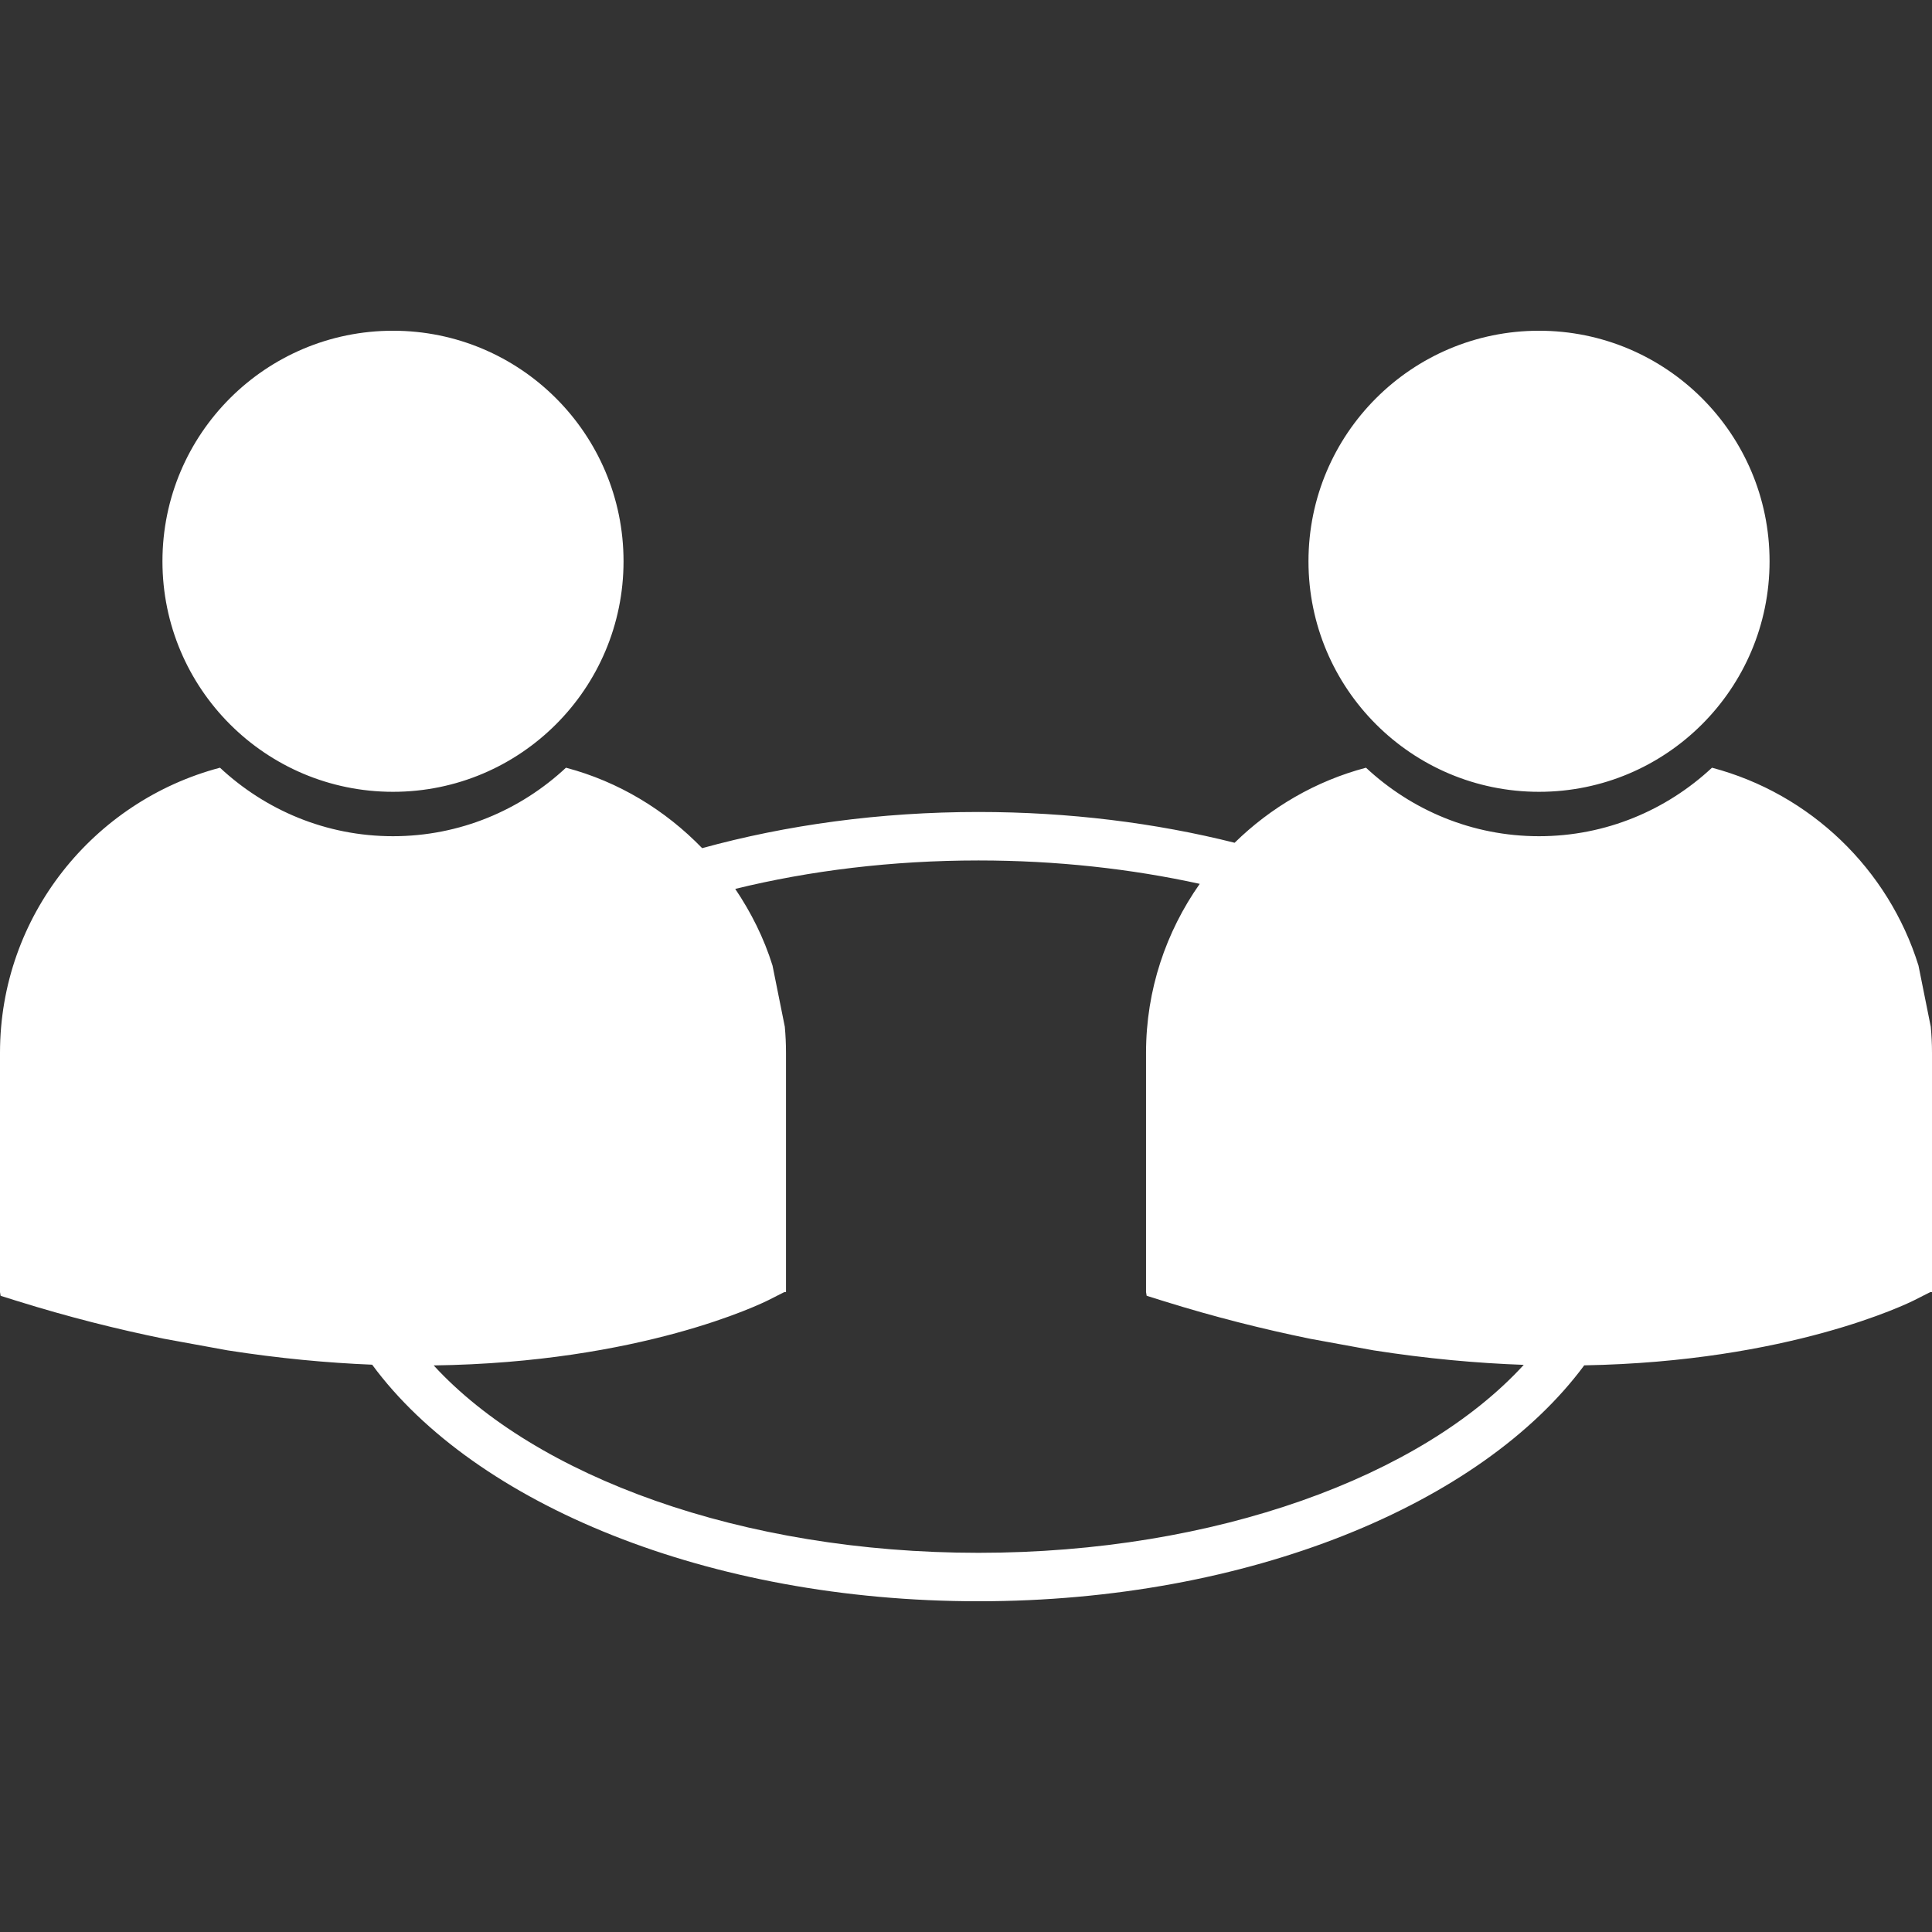 <?xml version="1.0" encoding="UTF-8"?> <svg xmlns="http://www.w3.org/2000/svg" xmlns:xlink="http://www.w3.org/1999/xlink" id="Capa_1" x="0px" y="0px" width="512px" height="512px" viewBox="0 0 565.701 565.701" style="enable-background:new 0 0 565.701 565.701;" xml:space="preserve"><rect x="0" y="0" width="565.701" height="565.701" fill="#333333" stroke="none"/><g><g> <path d="M47.567,164.346c0-37.285,30.225-67.504,67.504-67.504c37.279,0,67.504,30.228,67.504,67.504 c0,37.279-30.225,67.501-67.504,67.501C77.792,231.847,47.567,201.625,47.567,164.346z M450.637,231.847 c37.273,0,67.501-30.222,67.501-67.501c0-37.285-30.228-67.504-67.501-67.504c-37.279,0-67.507,30.228-67.507,67.504 C383.13,201.625,413.357,231.847,450.637,231.847z M565.701,308.258v70.072l-0.484-0.006l-4.521,2.294 c-2.199,1.123-36.907,18.098-96.824,19.162c-30.057,40.631-98.231,69.079-177.377,69.079c-79.266,0-147.532-28.531-177.523-69.269 c-13.134-0.531-27.26-1.844-42.327-4.196l-18.515-3.381c-13.716-2.79-28.059-6.378-43.113-11.077l-4.835-1.513L0,378.33v-70.072 c0-40.024,27.405-73.695,64.41-83.469c13.293,12.401,31.076,20.059,50.655,20.059c19.579,0,37.356-7.658,50.655-20.059 c15.439,4.079,29.093,12.425,39.874,23.555c24.639-6.777,52.03-10.592,80.895-10.592c26.581,0,51.927,3.215,75.014,9.014 c10.568-10.362,23.738-18.087,38.468-21.977c13.299,12.401,31.073,20.059,50.655,20.059c19.576,0,37.355-7.658,50.655-20.059 c28.773,7.602,51.672,29.675,60.461,57.929l3.6,17.928C565.577,303.151,565.701,305.692,565.701,308.258z M446.162,399.639 c-13.601-0.485-28.254-1.797-43.946-4.244l-18.519-3.381c-13.713-2.802-28.059-6.384-43.119-11.089l-4.829-1.513l-0.184-1.088 v-70.066c0-18.418,5.864-35.443,15.723-49.461c-20.108-4.407-41.942-6.851-64.787-6.851c-25.301,0-49.373,2.976-71.222,8.328 c4.631,6.871,8.399,14.363,10.917,22.443l3.603,17.928c0.225,2.512,0.346,5.053,0.346,7.612v70.072l-0.485-0.006l-4.522,2.294 c-2.222,1.123-37.418,18.358-98.154,19.186c29.912,32.557,90.166,54.87,159.517,54.87 C355.952,454.674,416.283,432.284,446.162,399.639z" data-original="#000000" class="active-path" data-old_color="#000000" fill="#FFFFFF"></path> </g></g> </svg> 